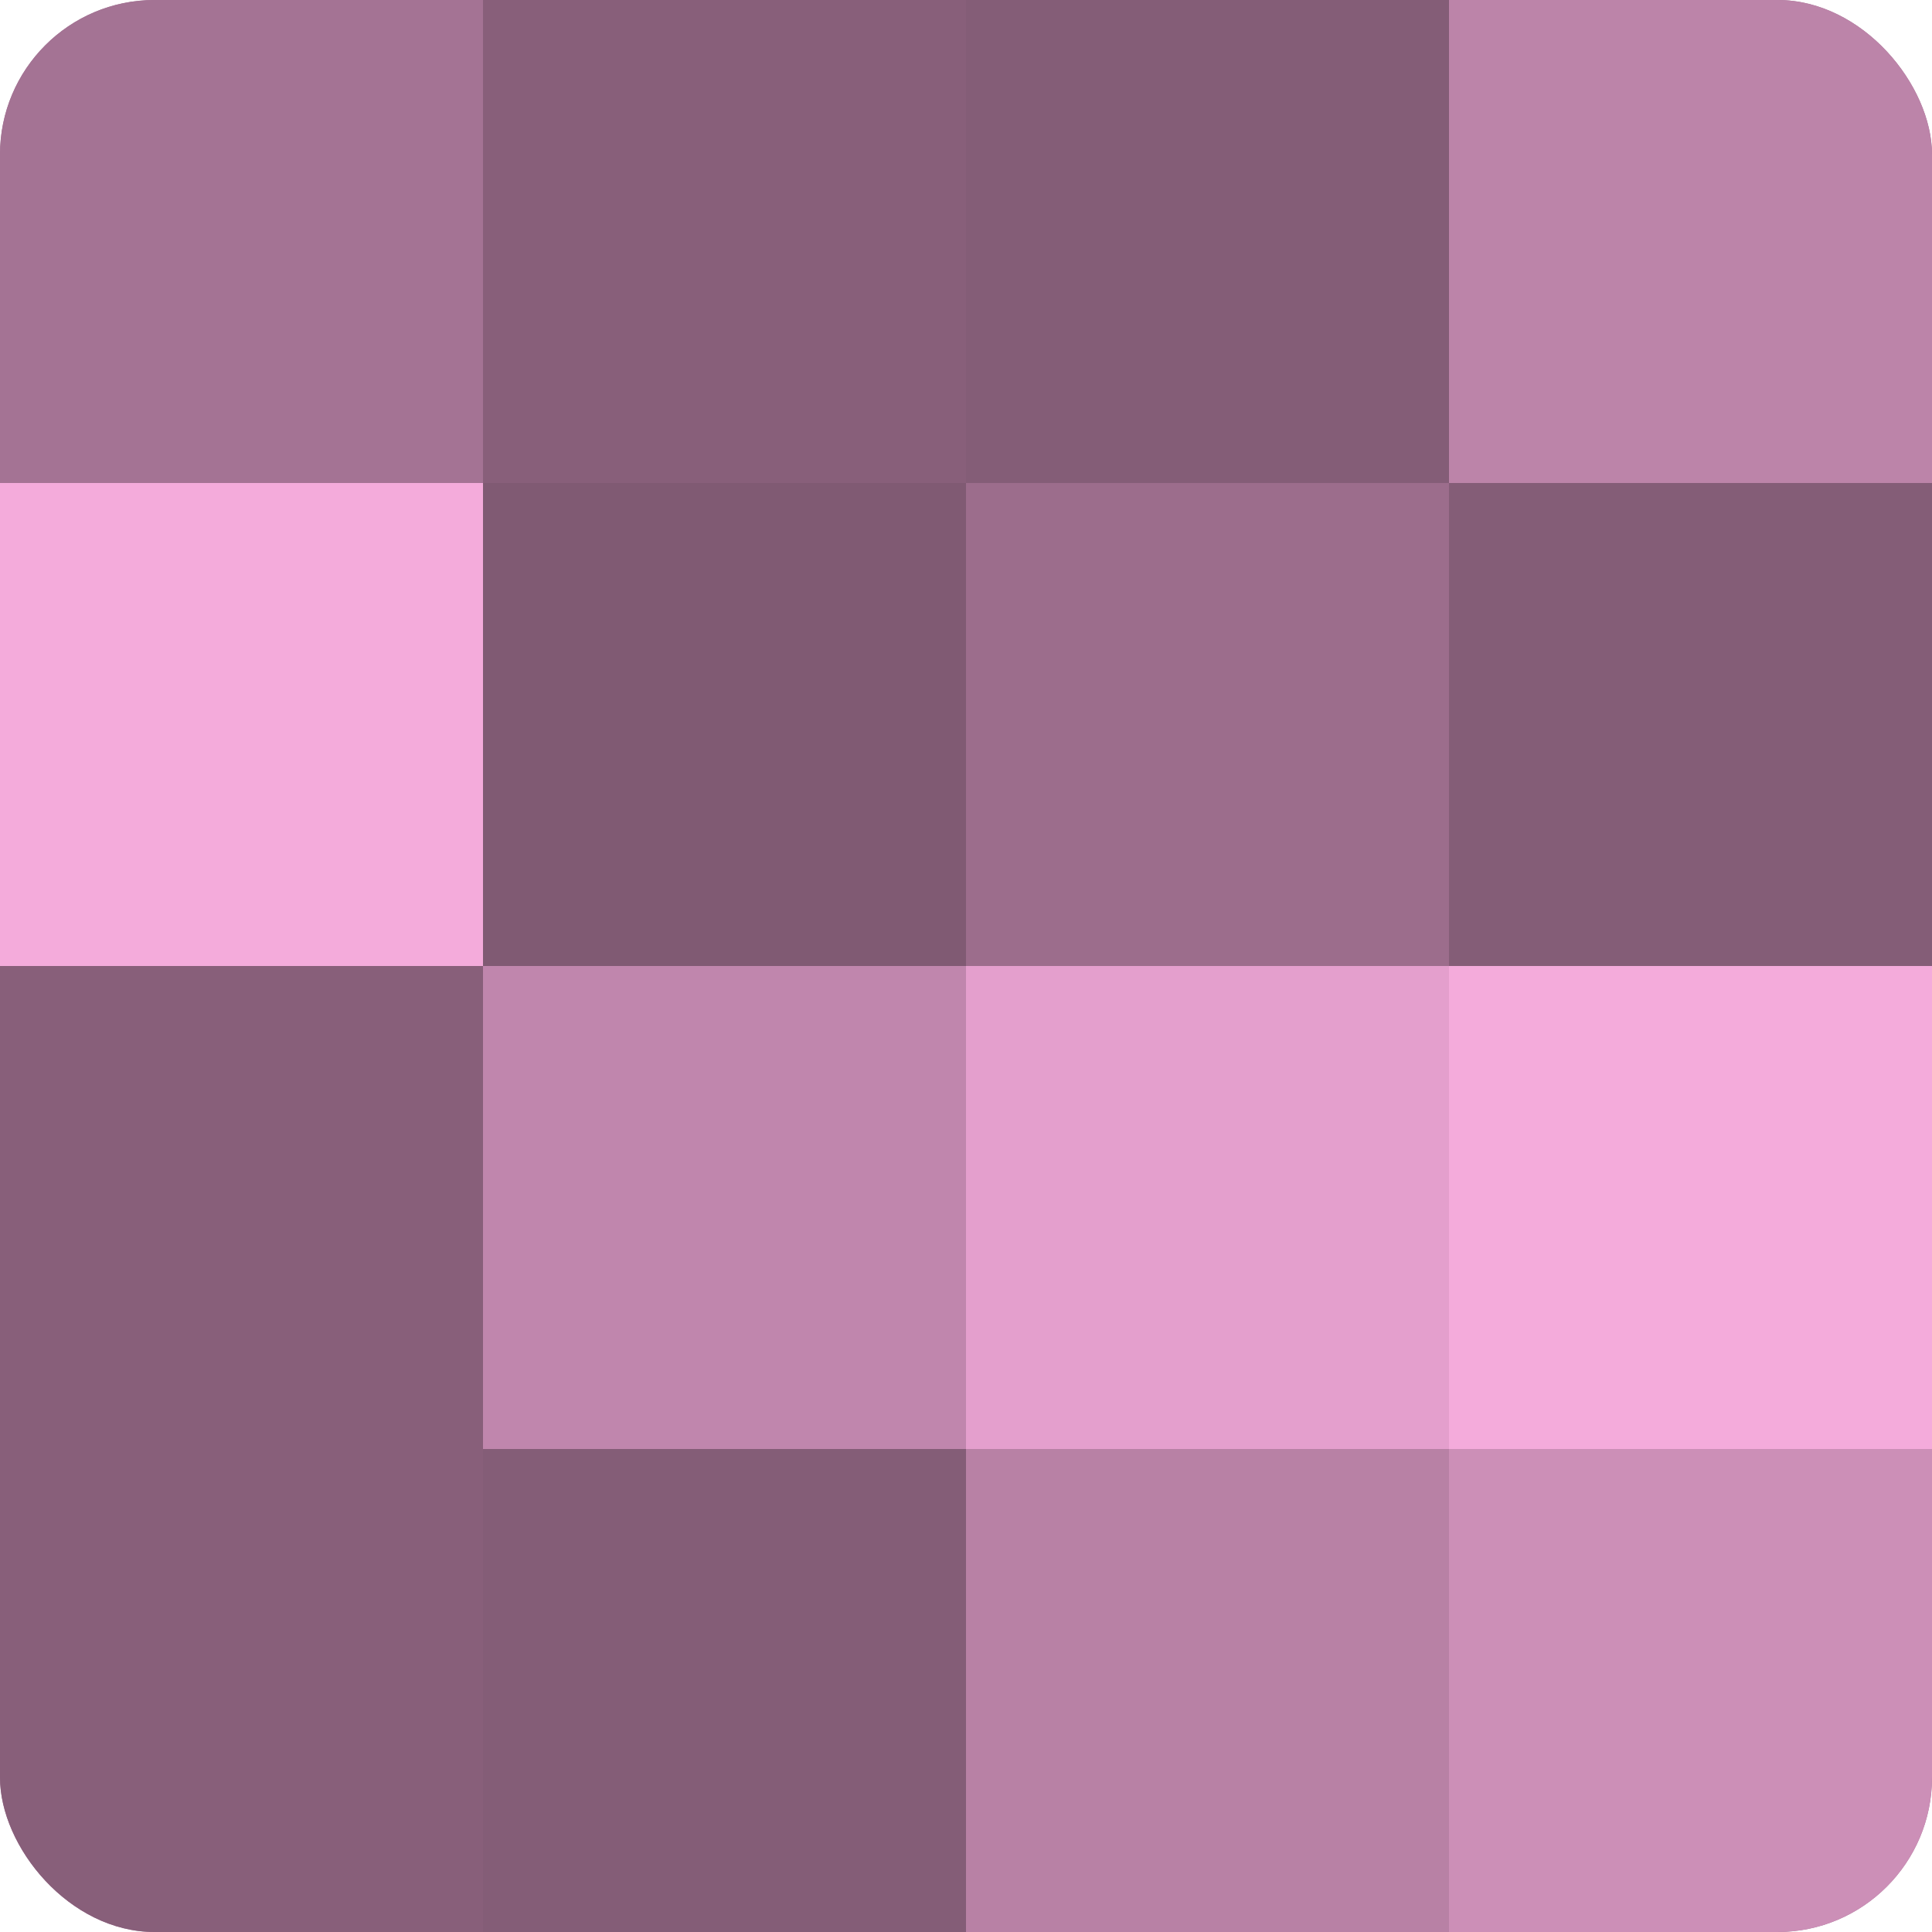 <?xml version="1.0" encoding="UTF-8"?>
<svg xmlns="http://www.w3.org/2000/svg" width="60" height="60" viewBox="0 0 100 100" preserveAspectRatio="xMidYMid meet"><defs><clipPath id="c" width="100" height="100"><rect width="100" height="100" rx="8" ry="8"/></clipPath></defs><g clip-path="url(#c)"><rect width="100" height="100" fill="#a07090"/><rect width="25" height="25" fill="#a47394"/><rect y="25" width="25" height="25" fill="#f4abdb"/><rect y="50" width="25" height="25" fill="#885f7a"/><rect y="75" width="25" height="25" fill="#885f7a"/><rect x="25" width="25" height="25" fill="#885f7a"/><rect x="25" y="25" width="25" height="25" fill="#805a73"/><rect x="25" y="50" width="25" height="25" fill="#c086ad"/><rect x="25" y="75" width="25" height="25" fill="#845d77"/><rect x="50" width="25" height="25" fill="#845d77"/><rect x="50" y="25" width="25" height="25" fill="#9c6d8c"/><rect x="50" y="50" width="25" height="25" fill="#e49fcd"/><rect x="50" y="75" width="25" height="25" fill="#b881a5"/><rect x="75" width="25" height="25" fill="#bc84a9"/><rect x="75" y="25" width="25" height="25" fill="#845d77"/><rect x="75" y="50" width="25" height="25" fill="#f4abdb"/><rect x="75" y="75" width="25" height="25" fill="#cc8fb7"/></g></svg>
